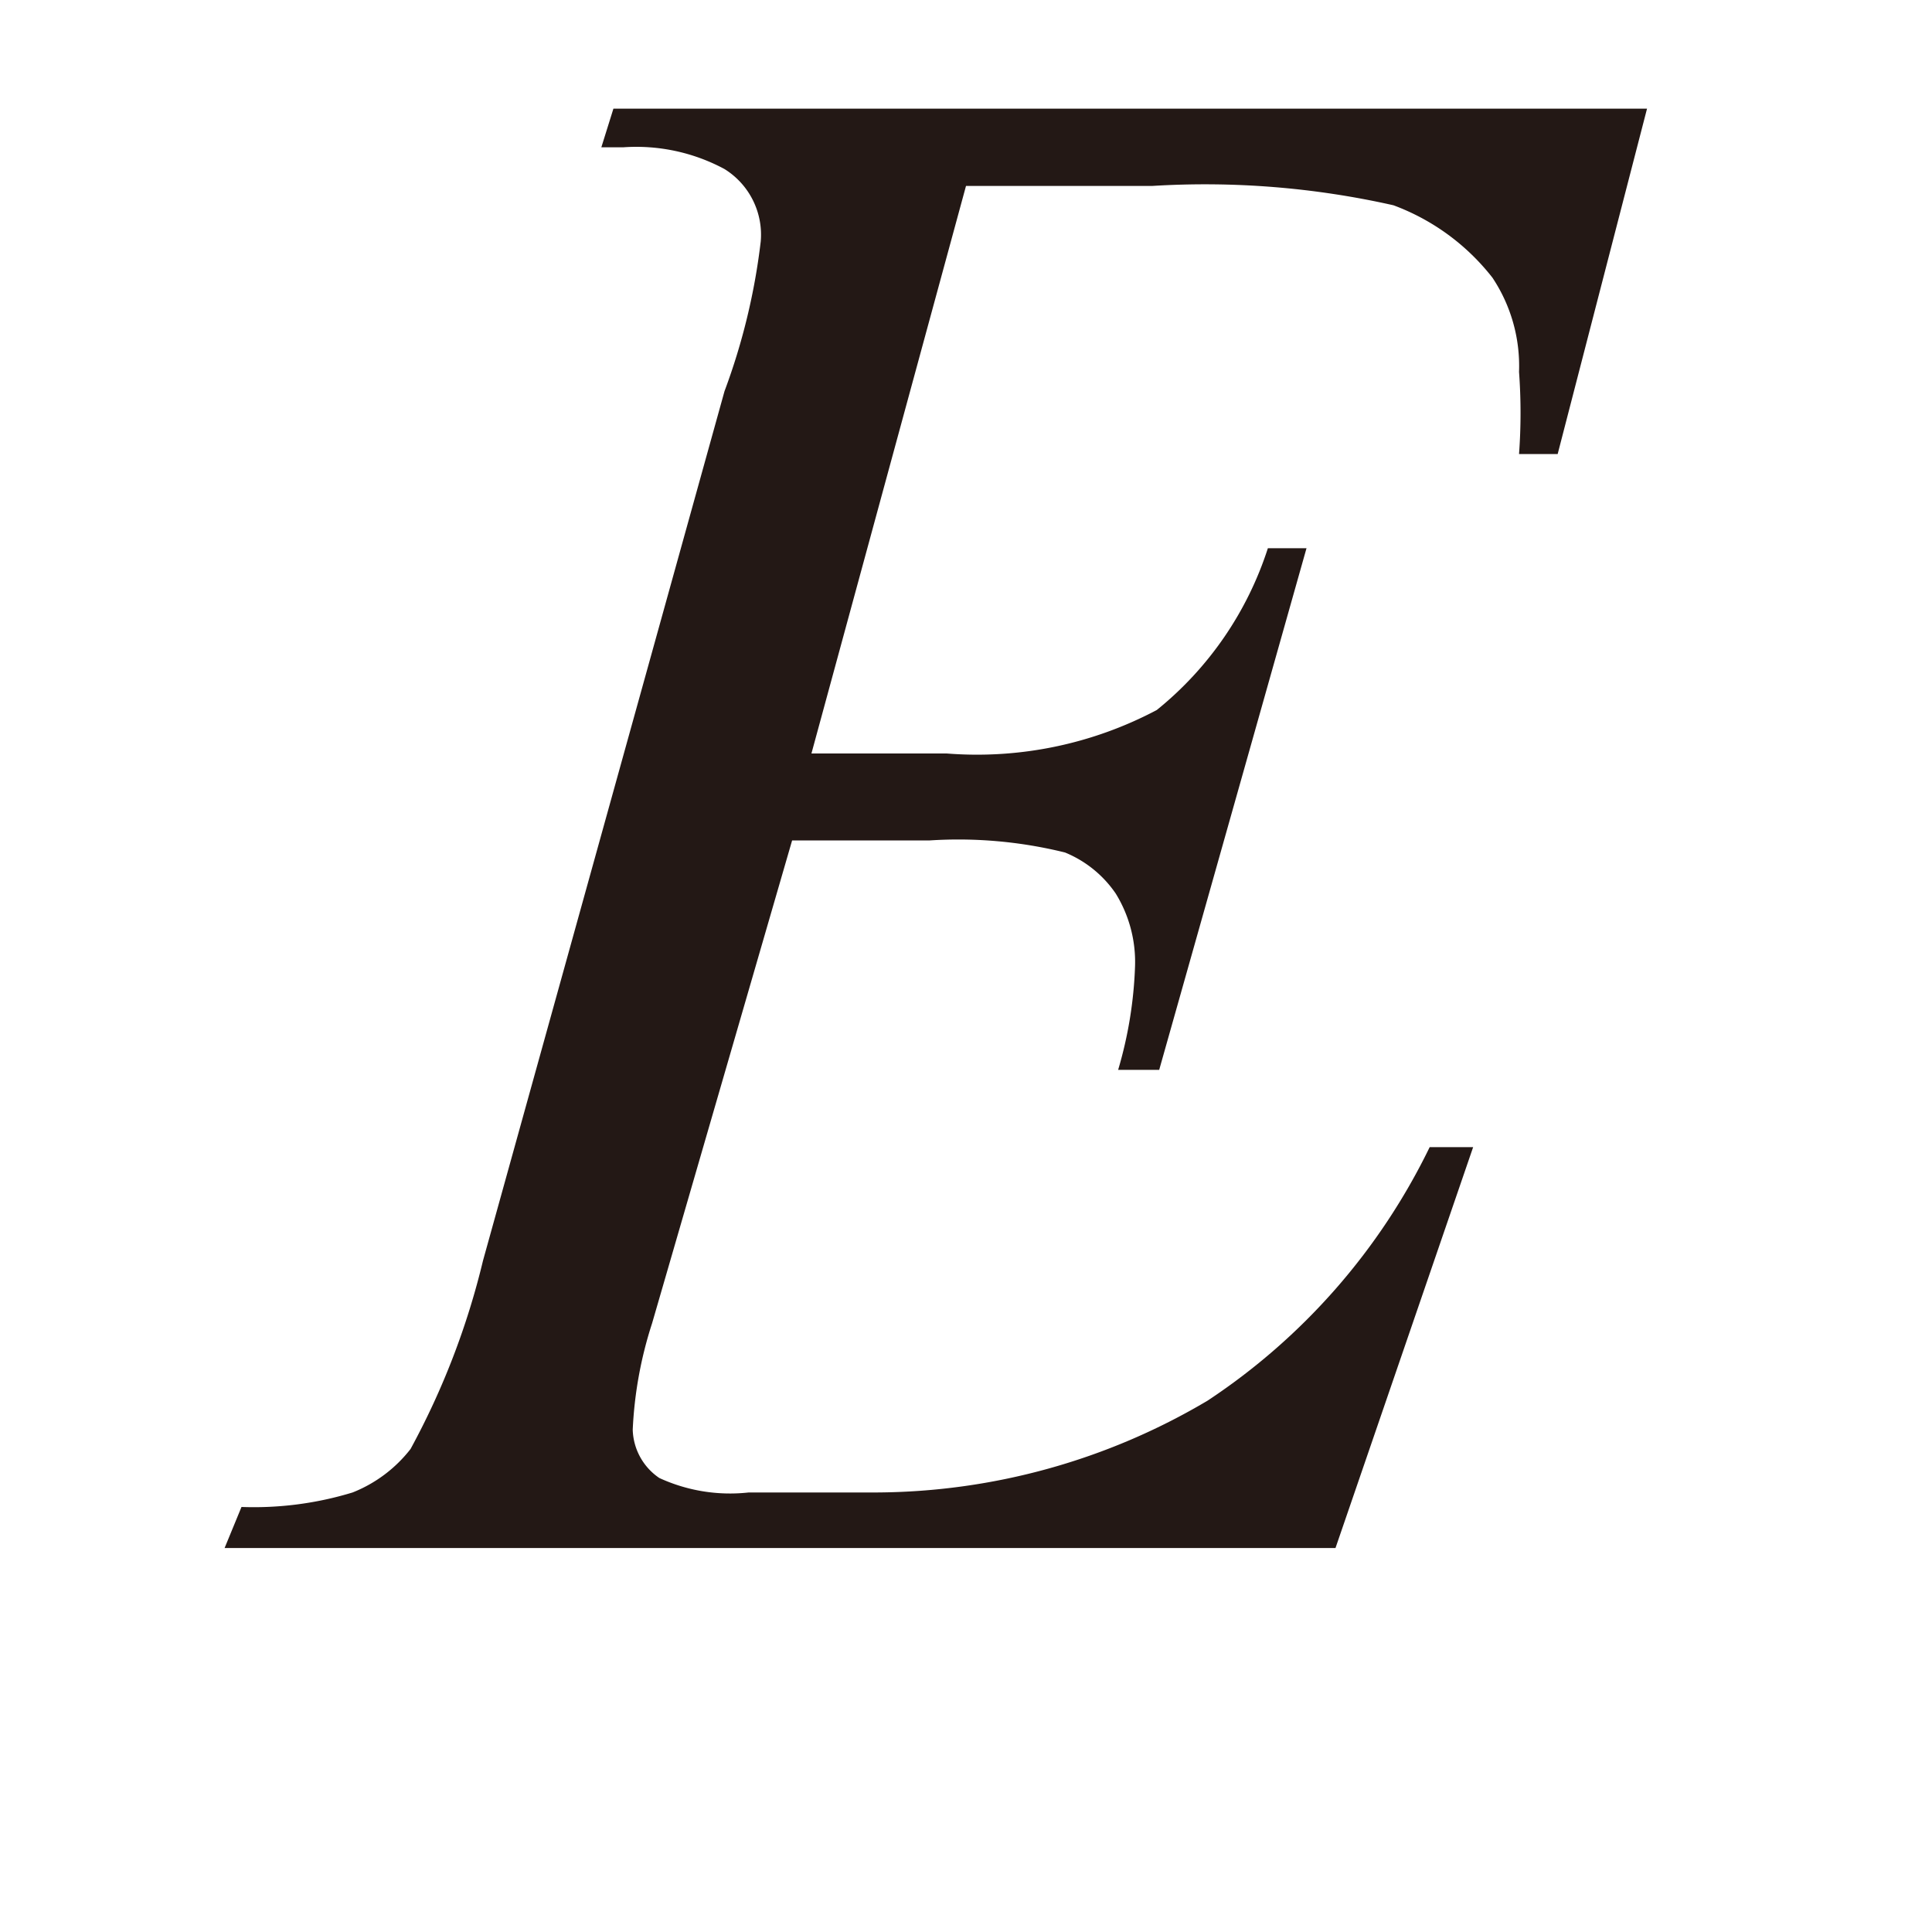 <svg id="レイヤー_1" data-name="レイヤー 1" xmlns="http://www.w3.org/2000/svg" viewBox="0 0 8 8"><defs><style>.cls-1{fill:#231815;}</style></defs><title>20191227-052-E</title><path class="cls-1" d="M4,.77,3.36,3.12h.56a1.59,1.59,0,0,0,.87-.18,1.42,1.42,0,0,0,.46-.67h.16L4.8,4.43H4.63A1.71,1.71,0,0,0,4.7,4a.54.54,0,0,0-.08-.3.47.47,0,0,0-.21-.17,1.84,1.84,0,0,0-.56-.05H3.28l-.58,2a1.67,1.67,0,0,0-.08.44.25.25,0,0,0,.11.2.7.7,0,0,0,.37.06h.53A2.71,2.71,0,0,0,5,5.8a2.64,2.64,0,0,0,.92-1.05H6.1L5.53,6.41H.93L1,6.24a1.4,1.4,0,0,0,.46-.06A.57.57,0,0,0,1.7,6,3.18,3.18,0,0,0,2,5.22l1-3.6A2.66,2.66,0,0,0,3.15,1,.32.32,0,0,0,3,.7.77.77,0,0,0,2.58.61H2.49L2.54.45H6.82L6.45,1.88H6.29a2.32,2.32,0,0,0,0-.34.66.66,0,0,0-.11-.39A.93.93,0,0,0,5.77.85a3.55,3.55,0,0,0-1-.08Z"/></svg>